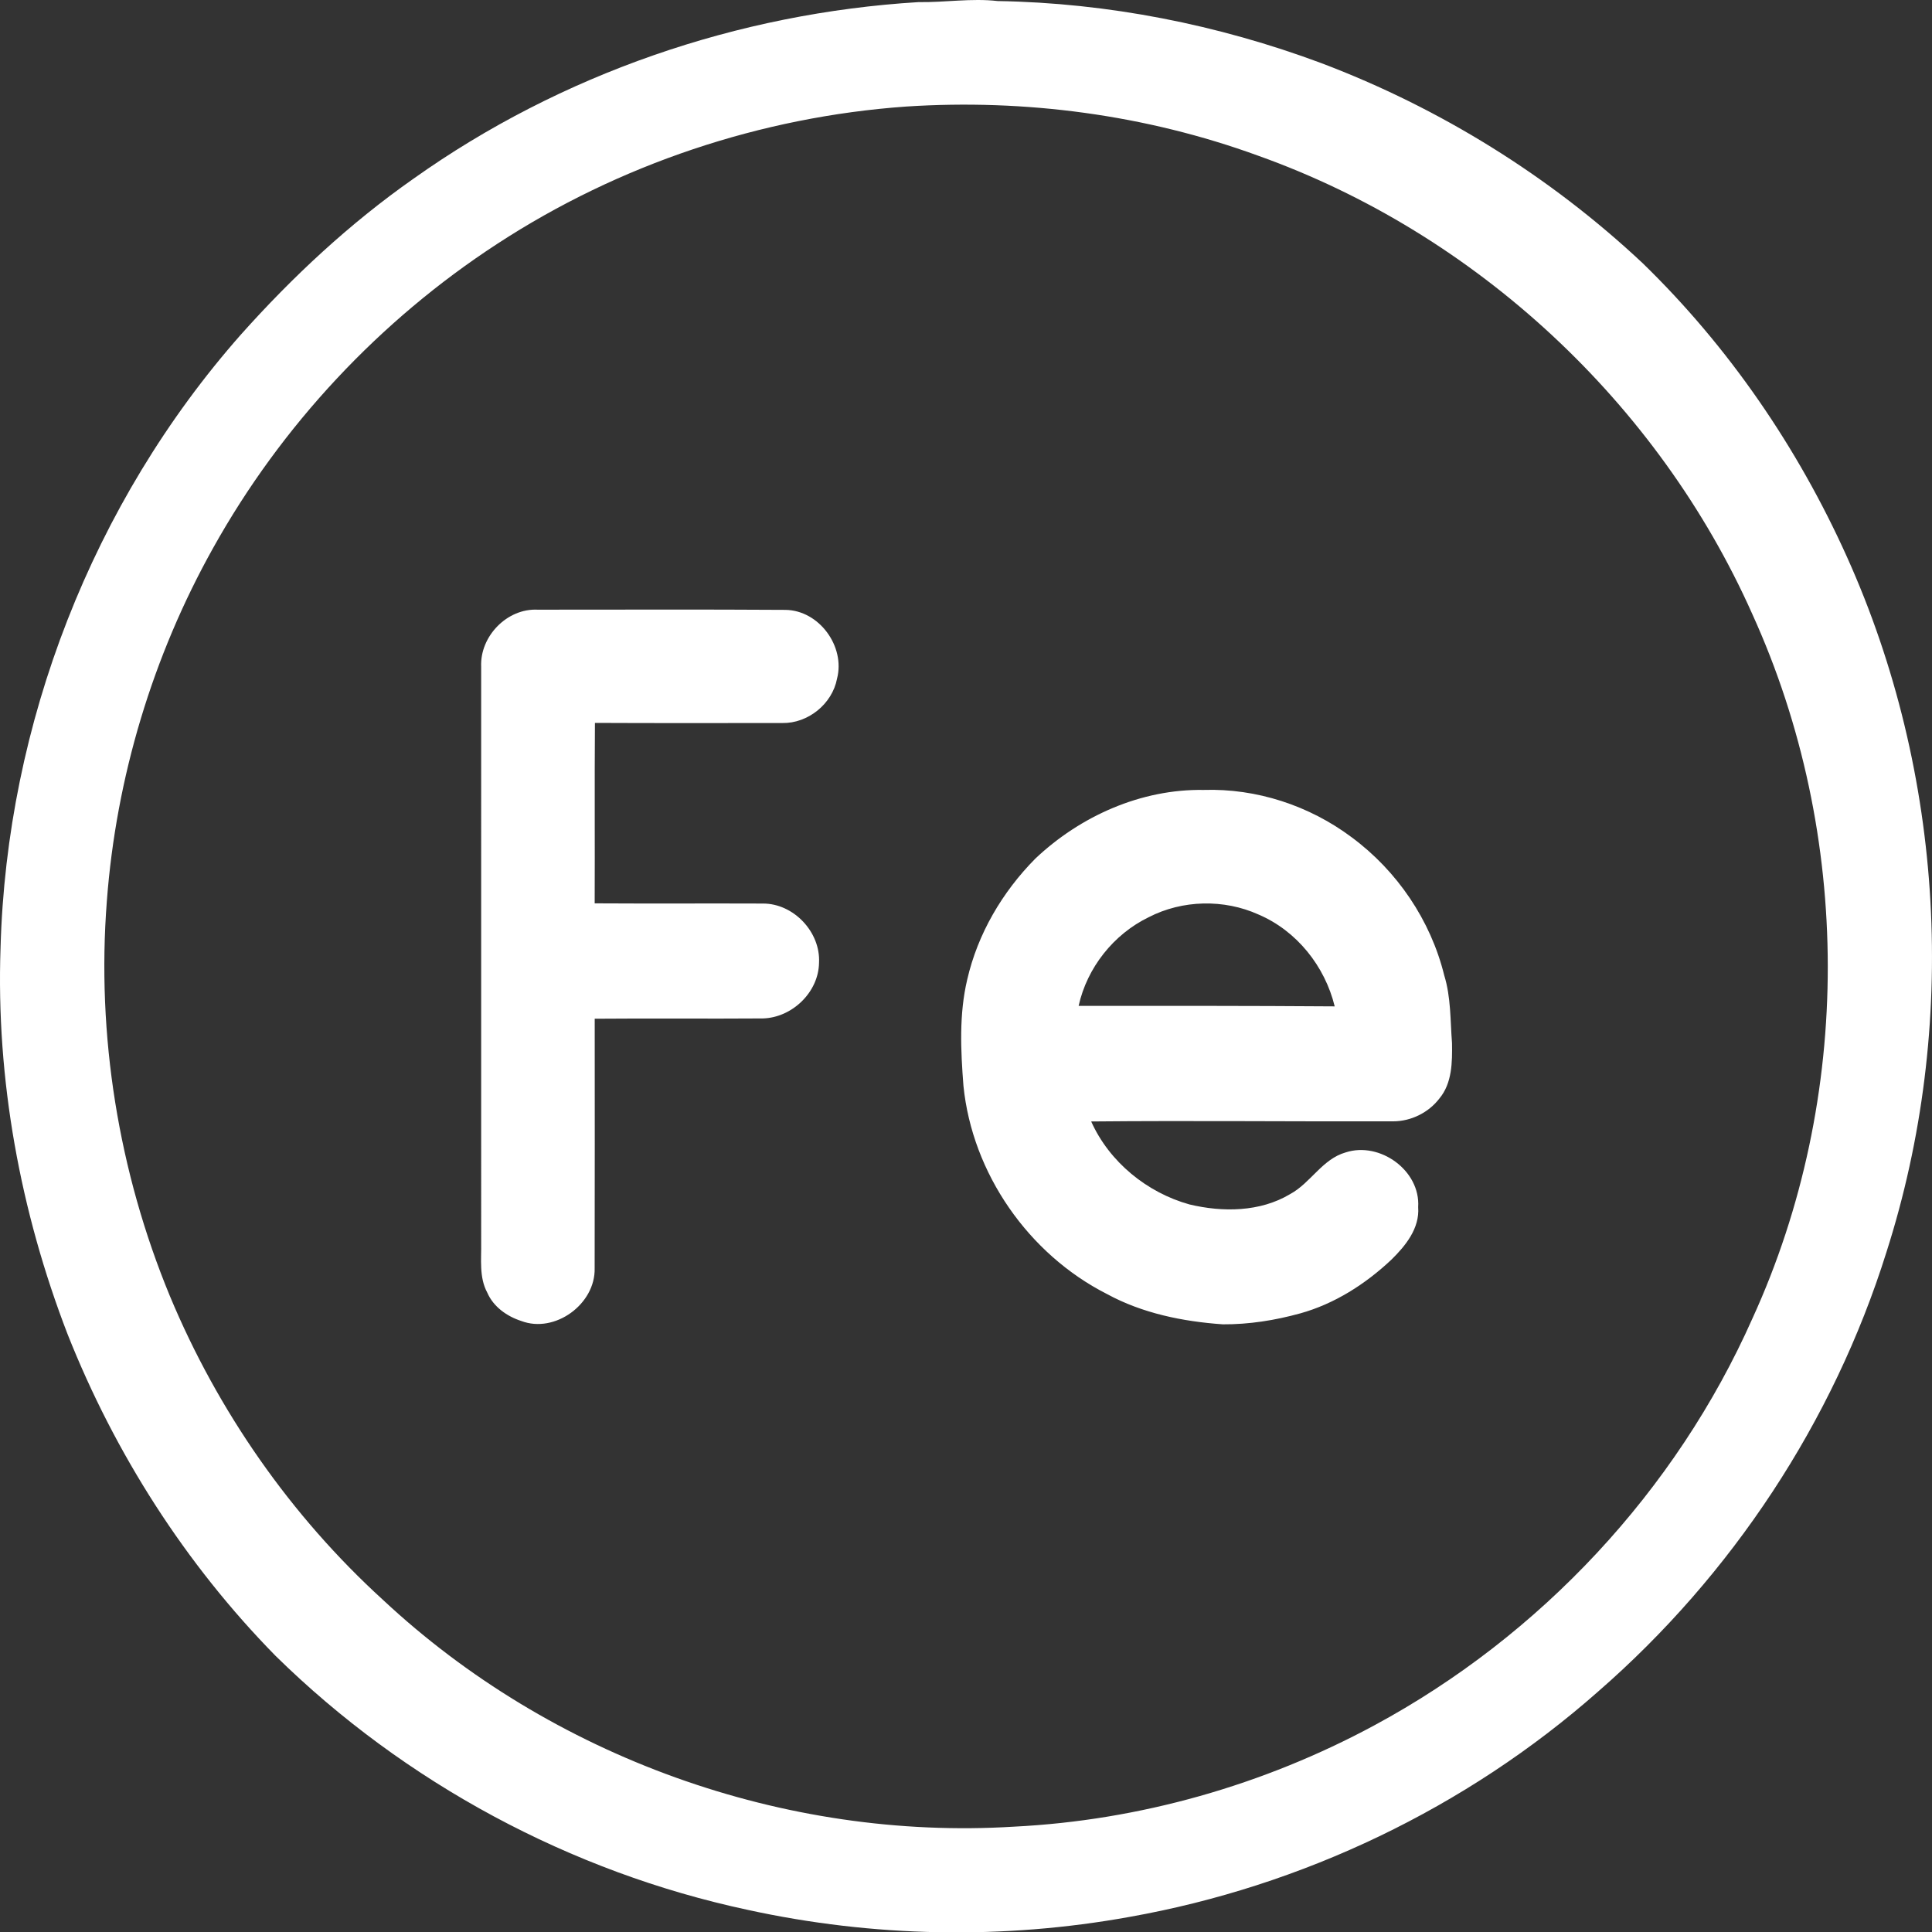 <svg xmlns="http://www.w3.org/2000/svg" xmlns:xlink="http://www.w3.org/1999/xlink" id="Layer_1" x="0px" y="0px" width="600.648px" height="600.767px" viewBox="239.81 239.713 600.648 600.767" xml:space="preserve"><rect x="239.81" y="239.713" width="600.648" height="600.767" fill="#333333" stroke="none"/><path id="_x23_252525ff" fill="#FFFFFF" d="M525.37,240.37c8.21,0.13,16.41-1.27,24.62-0.33c34.319,0.57,68.52,7.33,100.67,19.32 c36.89,13.97,71.05,35.17,99.83,62.16c26.77,26,48.25,57.35,63.54,91.36c30.319,67.34,34.76,145.86,12.239,216.2 c-16.51,52.65-48.039,100.36-89.64,136.55c-40.899,36.11-91.92,60.48-145.61,70.03c-39.21,7.109-79.819,6.33-118.75-2.18 c-55.06-11.761-106.619-39.5-146.789-78.971c-28.01-28.52-49.94-62.87-64.661-100.01c-14.72-38.15-22.26-79.22-20.84-120.13 c1.9-69.61,28.6-138.36,74.71-190.62c16.069-18.01,33.869-34.59,53.659-48.47C414.18,262.7,469.31,243.78,525.37,240.37  M521.5,272.84c-45.06,3.2-89.24,17.98-127.08,42.67c-36.5,23.76-67.13,56.5-88.34,94.55c-18.8,33.62-30.16,71.37-33.05,109.771 c-3.24,41.72,3.61,84.15,19.6,122.82c14.91,35.76,37.58,68.33,66.23,94.439C411.1,785.9,483.72,812.03,555.07,807.61 c39.06-1.94,77.6-12.931,112-31.49c51.62-27.83,93.79-72.93,117.59-126.57c31.32-68.49,31.09-150.37-0.05-218.88 c-29.2-65.65-85.98-118.41-153.67-142.56C596.06,275.4,558.51,270.42,521.5,272.84z M389.4,446.98 c-0.4-9.431,8.04-18.19,17.56-17.721c25.67,0.01,51.36-0.109,77.03,0.061c10.47,0.12,18.67,11.359,16.05,21.38 c-1.49,7.87-9.01,13.93-16.99,13.8c-19.43-0.01-38.859,0.06-58.28-0.04c-0.14,18.7,0,37.4-0.079,56.1 c17.43,0.11,34.859-0.01,52.29,0.061c9.56-0.04,17.96,8.87,17.46,18.399c-0.131,9.181-8.37,17.07-17.45,17.32 c-17.431,0.13-34.86-0.06-52.29,0.09c0,25.851,0.05,51.71-0.021,77.561c0.29,11.149-12.35,20.38-22.81,16.41 c-4.47-1.45-8.65-4.391-10.57-8.811c-2.59-4.79-1.8-10.37-1.899-15.59C389.42,566.33,389.4,506.65,389.4,446.98z M561.66,506.68 c13.99-13.25,32.91-21.699,52.35-21.38c16.431-0.53,32.86,4.86,46,14.7c14.15,10.44,24.59,25.83,28.8,42.93 c2.11,6.83,1.87,14.021,2.421,21.07c0.09,5.89,0.06,12.48-3.94,17.25c-3.36,4.38-8.79,7.06-14.31,7.08 c-31.311,0.09-62.631-0.26-93.931,0.04c5.641,12.58,17.351,22.13,30.57,25.8c10.32,2.46,21.93,2.37,31.27-3.21 c6.41-3.47,10-10.9,17.28-12.97c10.63-3.46,23.28,5.64,22.54,17.01c0.5,6.62-3.95,12.06-8.39,16.4 c-8.021,7.54-17.61,13.67-28.28,16.64c-7.82,2.16-15.94,3.45-24.06,3.4c-12.44-0.87-25.011-3.421-36.04-9.431 c-24.381-12.38-41.86-37.479-44.601-64.72c-0.85-11-1.39-22.24,1.18-33.06C543.79,530,551.43,517.03,561.66,506.68 M596.93,524.87 c-10.92,5.3-19.16,15.7-21.779,27.56c26.54-0.01,53.069-0.029,79.609,0.16c-3.04-12.479-11.8-23.49-23.689-28.56 C620.34,519.18,607.39,519.47,596.93,524.87z"></path></svg>